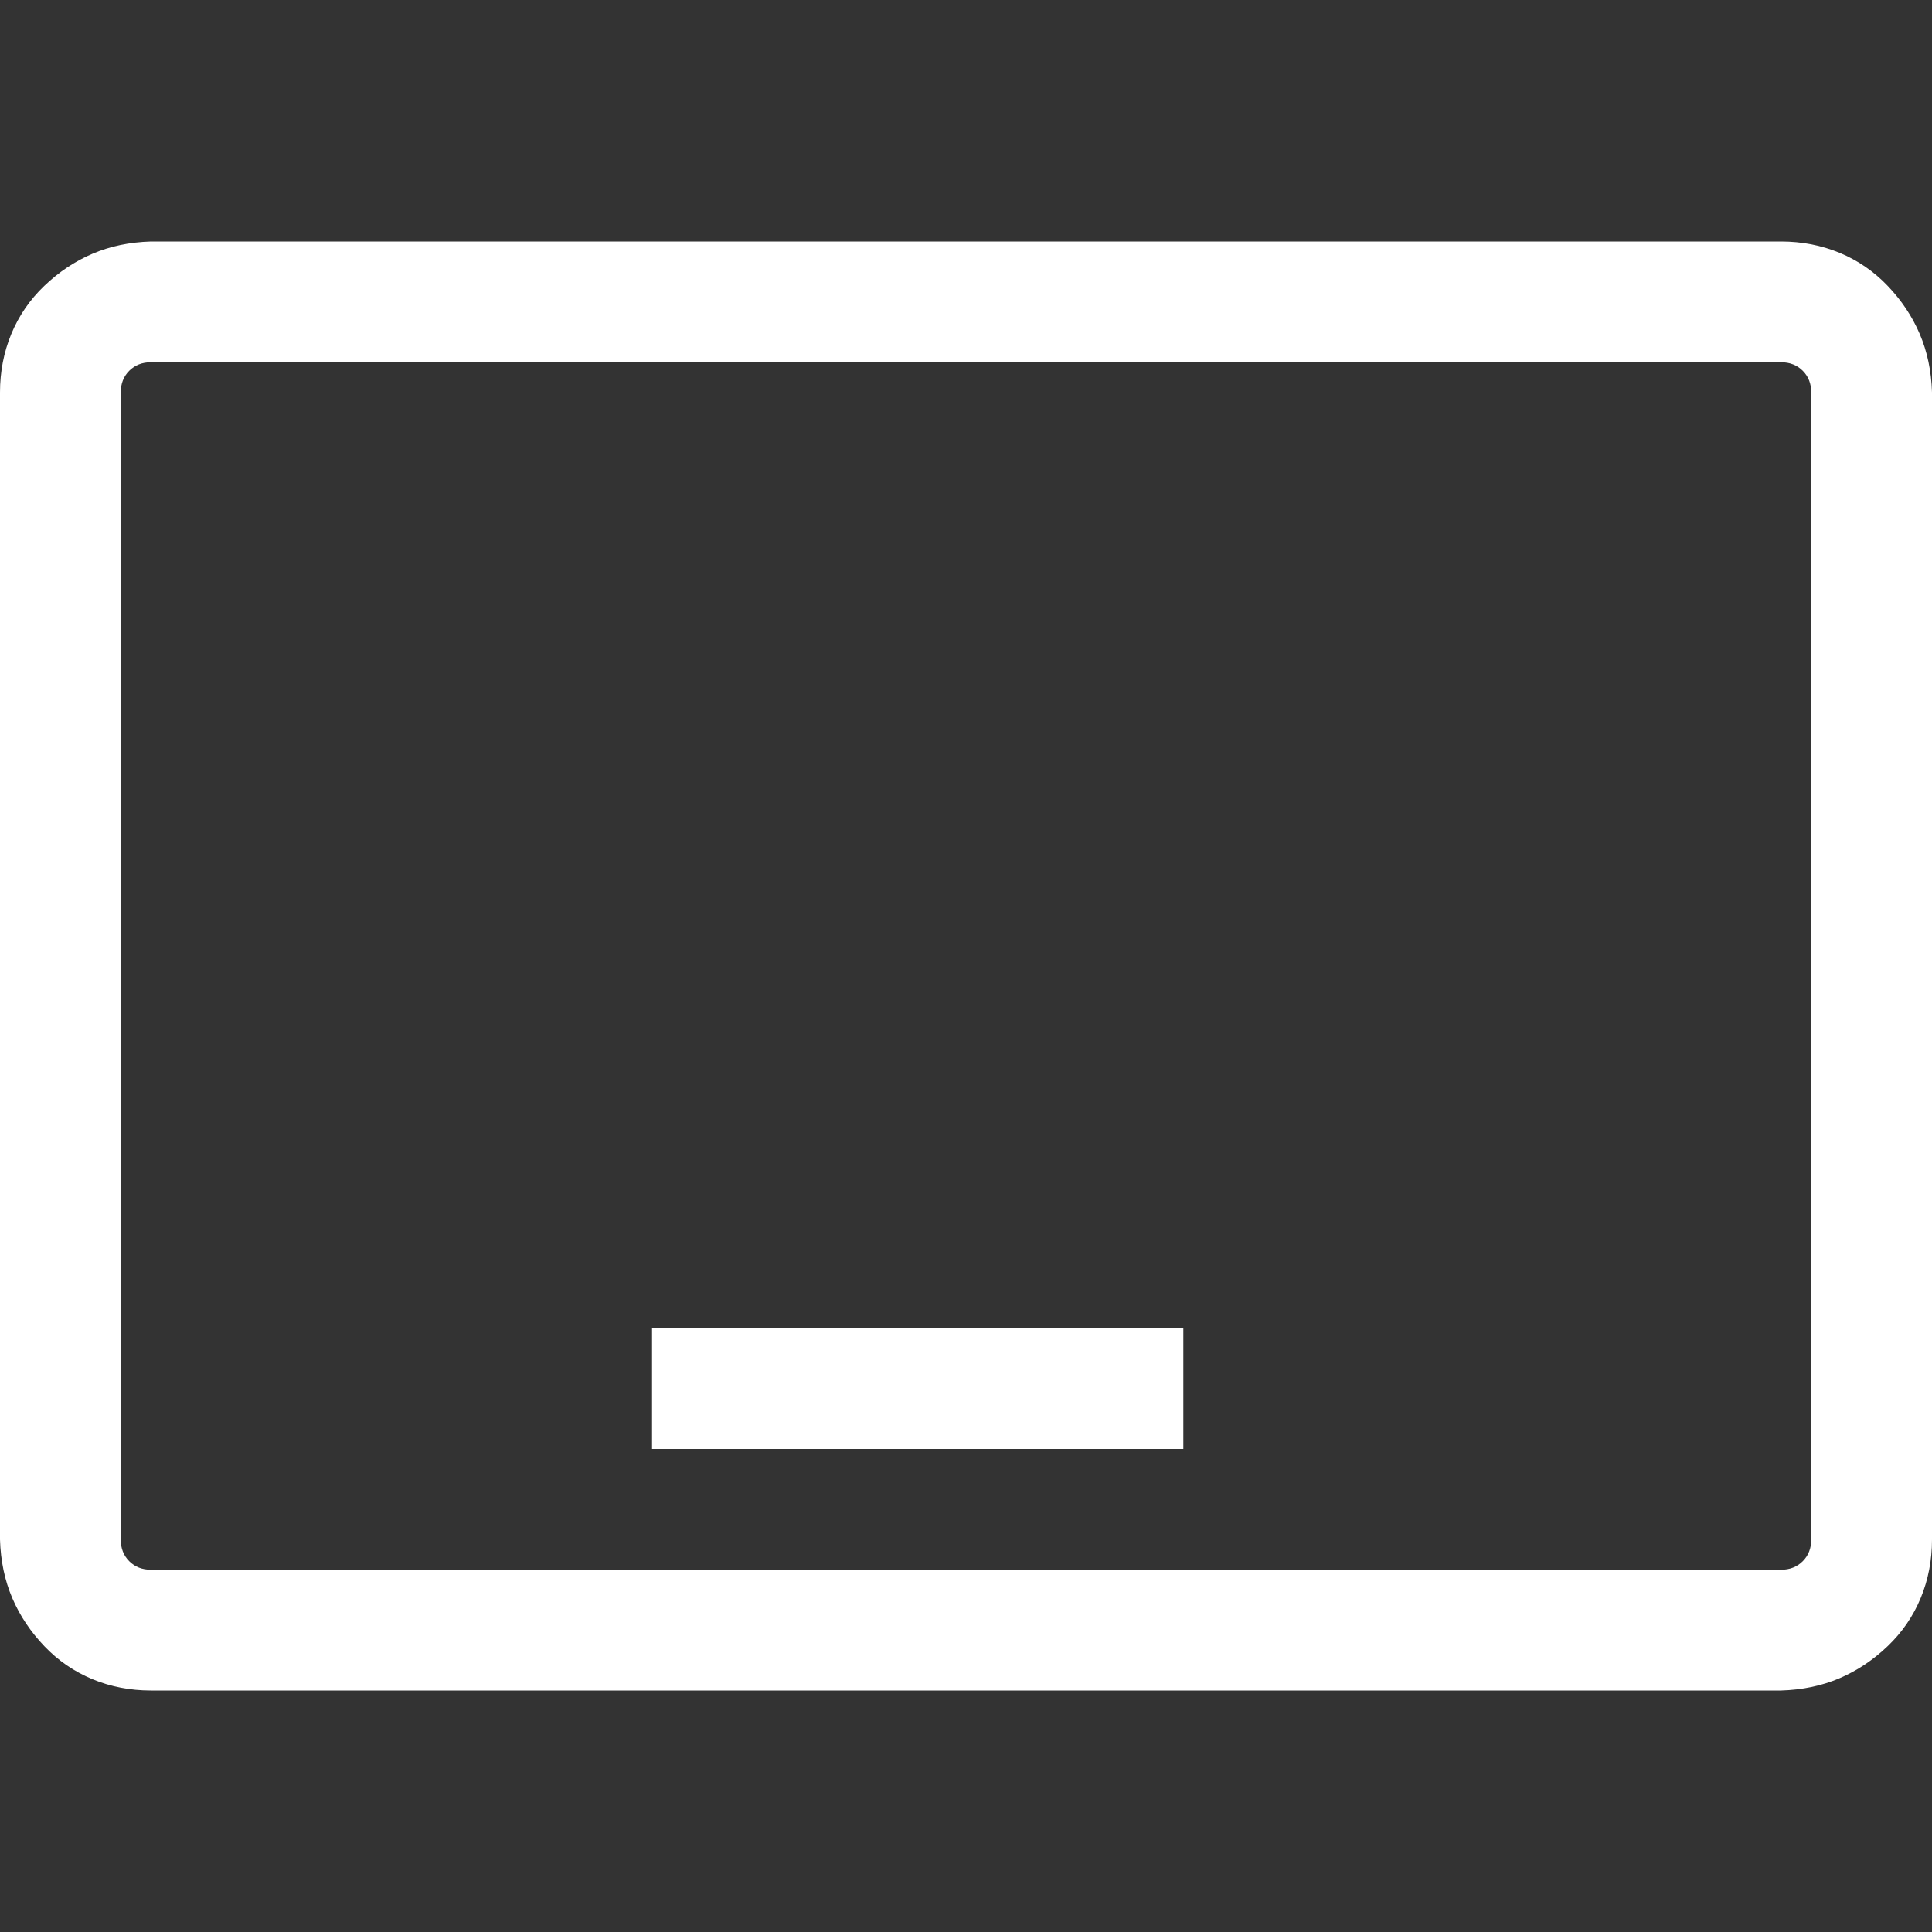 <svg xmlns="http://www.w3.org/2000/svg" width="40" height="40" viewBox="0 0 40 40" fill="none"><rect x="0" y="0" width="40" height="40" fill="#333333" stroke="none"/><path d="M36.875 5C37.305 5 37.708 5.078 38.086 5.234C38.464 5.391 38.796 5.618 39.082 5.918C39.368 6.217 39.59 6.549 39.746 6.914C39.902 7.279 39.987 7.682 40 8.125V31.875C40 32.305 39.922 32.708 39.766 33.086C39.609 33.464 39.382 33.796 39.082 34.082C38.783 34.368 38.45 34.59 38.086 34.746C37.721 34.902 37.318 34.987 36.875 35H3.125C2.695 35 2.292 34.922 1.914 34.766C1.536 34.609 1.204 34.382 0.918 34.082C0.632 33.783 0.41 33.45 0.254 33.086C0.098 32.721 0.013 32.318 0 31.875V8.125C0 7.695 0.078 7.292 0.234 6.914C0.391 6.536 0.618 6.204 0.918 5.918C1.217 5.632 1.549 5.41 1.914 5.254C2.279 5.098 2.682 5.013 3.125 5H36.875ZM37.5 31.875V8.125C37.5 7.943 37.441 7.793 37.324 7.676C37.207 7.559 37.057 7.5 36.875 7.5H3.125C2.943 7.5 2.793 7.559 2.676 7.676C2.559 7.793 2.5 7.943 2.5 8.125V31.875C2.5 32.057 2.559 32.207 2.676 32.324C2.793 32.441 2.943 32.5 3.125 32.5H36.875C37.057 32.5 37.207 32.441 37.324 32.324C37.441 32.207 37.5 32.057 37.5 31.875ZM13.5 30V27.5H24.5V30H13.5Z" fill="white"></path></svg>